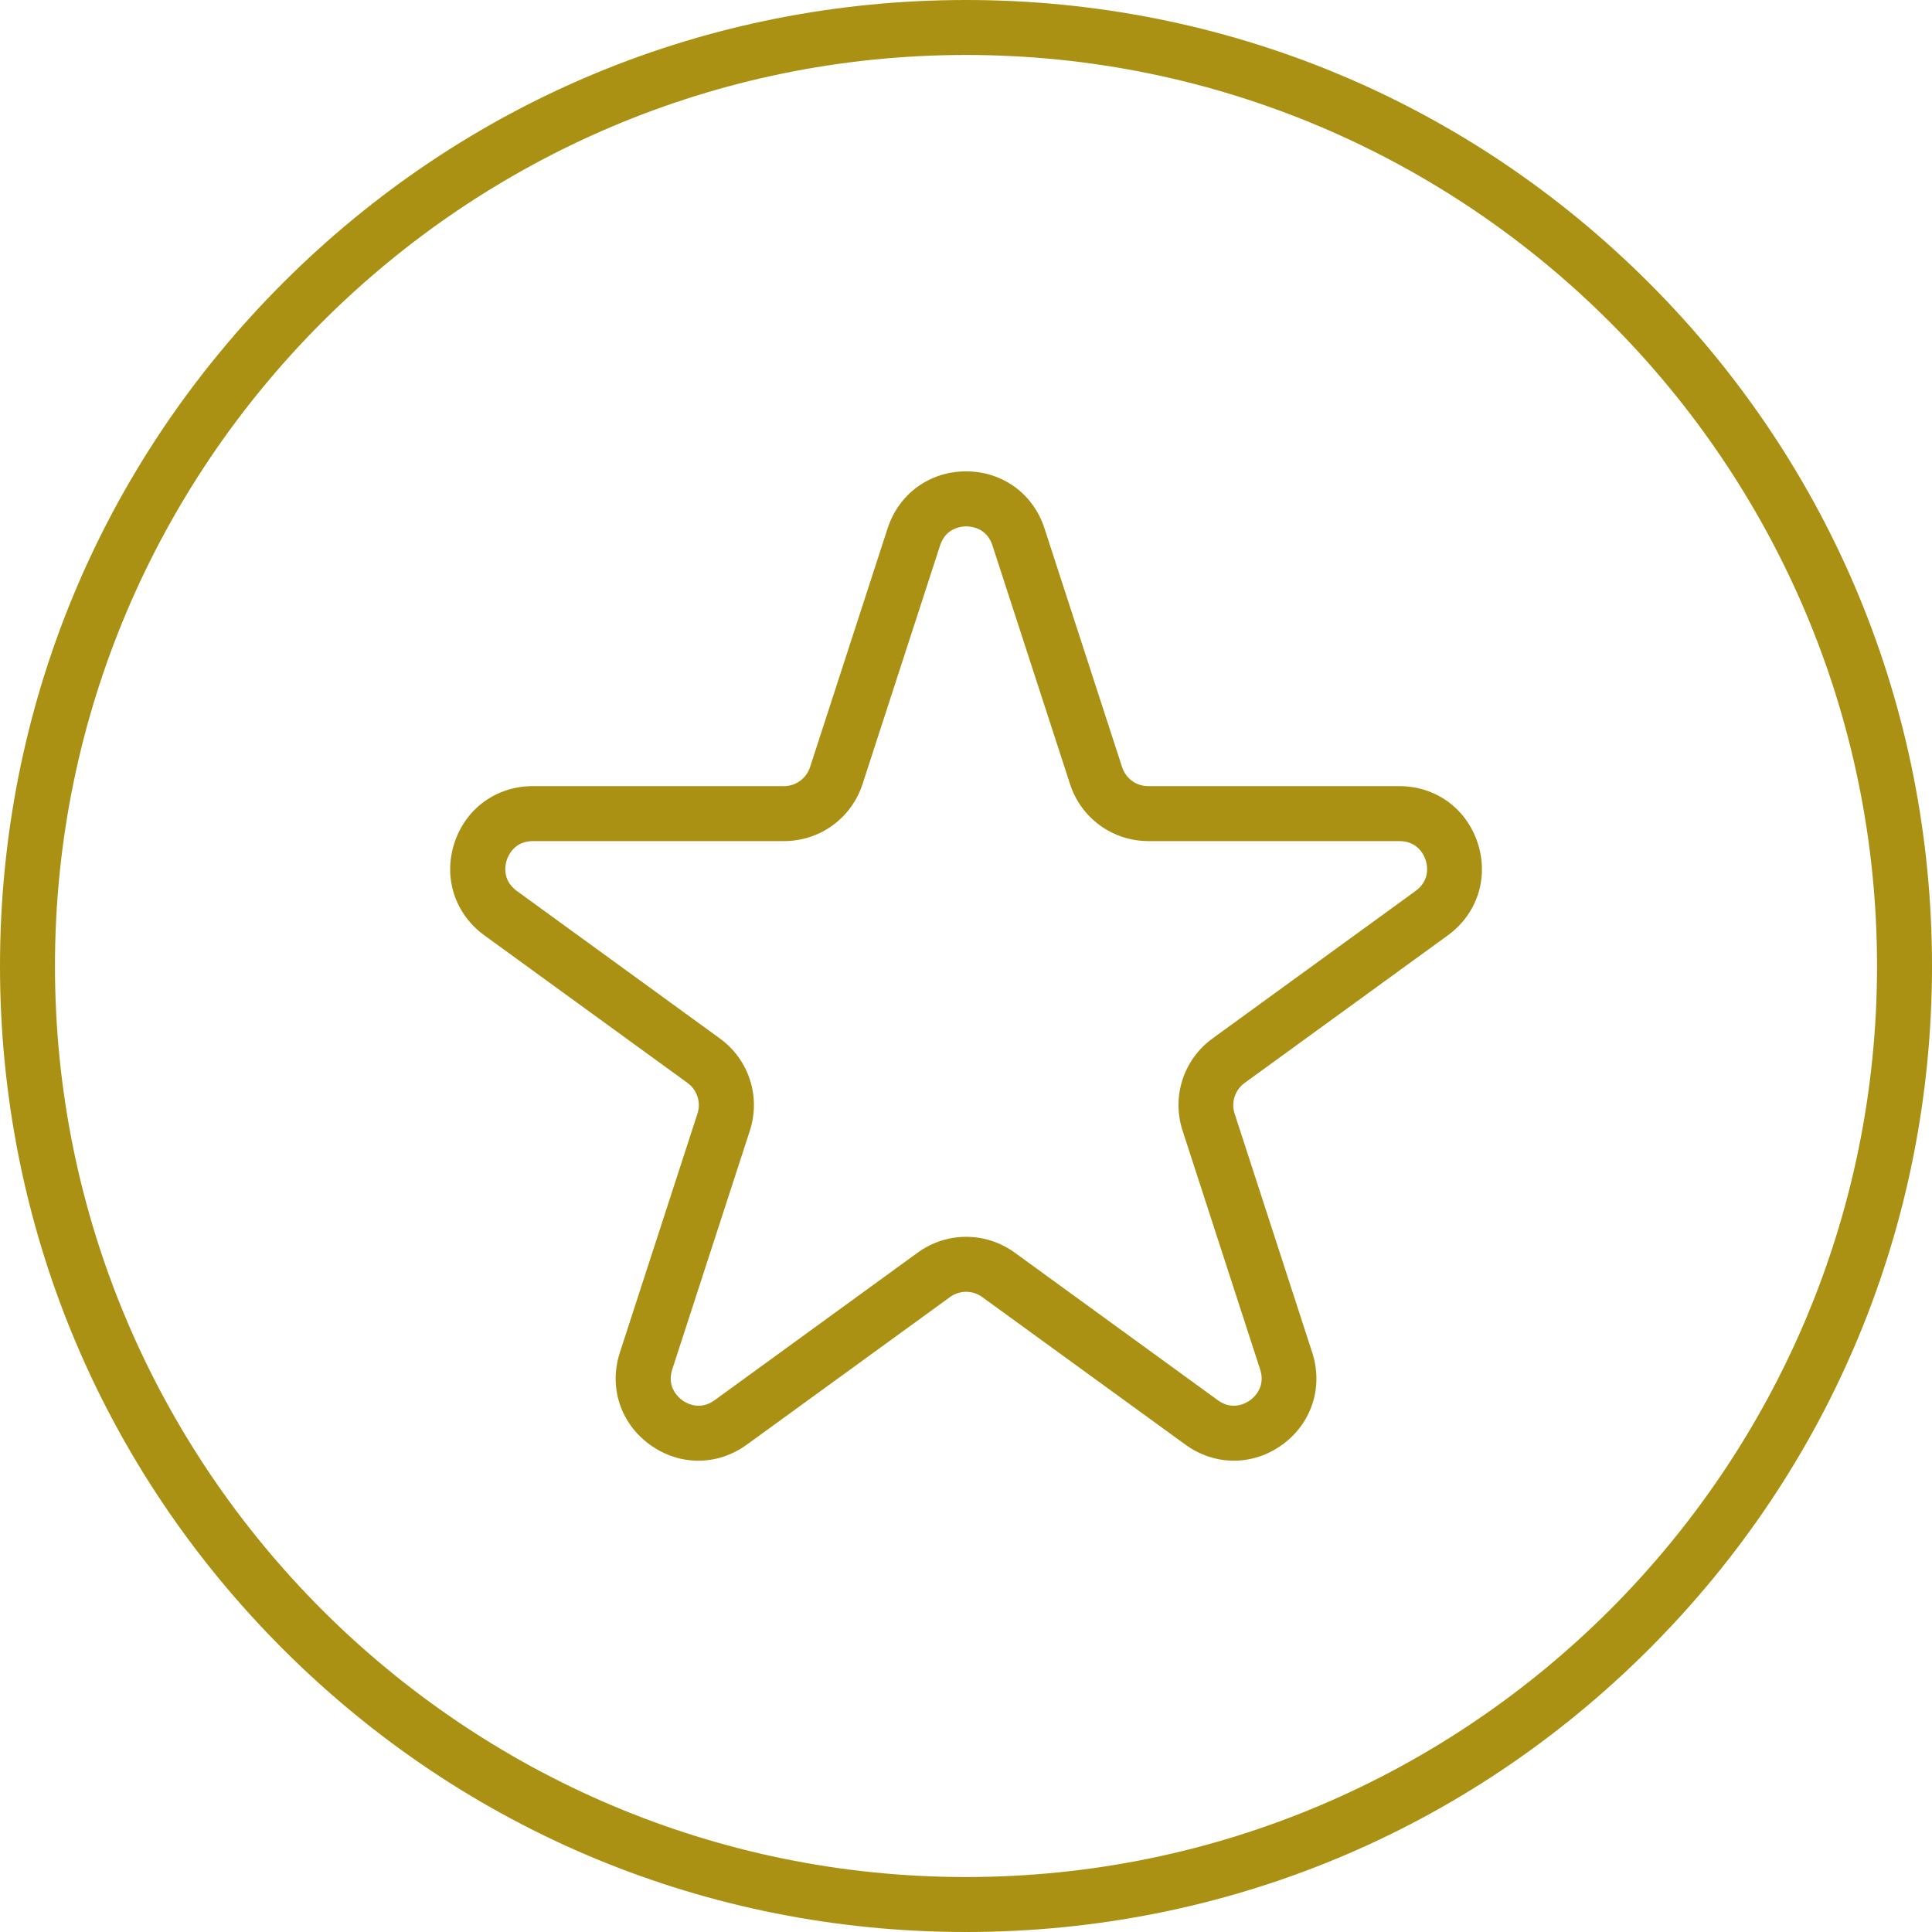 <svg width="40" height="40" viewBox="0 0 40 40" fill="none" xmlns="http://www.w3.org/2000/svg">
<g id="Frame" clip-path="url(#clip0_444_28908)">
<g id="Layer_2">
<g id="Group">
<g id="Group_2">
<path id="Vector" d="M20 40C14.658 40 9.635 37.919 5.858 34.142C2.08 30.365 0 25.342 0 20C0 14.658 2.08 9.635 5.858 5.858C9.635 2.08 14.658 0 20 0C25.342 0 30.365 2.08 34.142 5.858C37.919 9.635 40 14.658 40 20C40 25.342 37.919 30.365 34.142 34.142C30.365 37.919 25.342 40 20 40ZM20 1.138C9.6 1.138 1.138 9.6 1.138 20C1.138 30.4 9.6 38.862 20 38.862C30.4 38.862 38.862 30.4 38.862 20C38.862 9.6 30.4 1.138 20 1.138Z" fill="#AA9113"/>
</g>
<g id="Group_3">
<path id="Vector_2" d="M25.547 30.242C25.197 30.242 24.847 30.131 24.543 29.91L20.337 26.855C20.137 26.709 19.868 26.709 19.668 26.855L15.462 29.91C14.852 30.353 14.064 30.353 13.454 29.91C12.844 29.467 12.601 28.718 12.834 28.001L14.44 23.057C14.517 22.822 14.434 22.566 14.233 22.42L10.028 19.365C9.418 18.922 9.175 18.173 9.407 17.456C9.64 16.738 10.278 16.276 11.032 16.276H16.229C16.477 16.276 16.694 16.118 16.771 15.883L18.377 10.939C18.61 10.222 19.247 9.759 20.001 9.759C20.755 9.759 21.393 10.223 21.625 10.939L23.232 15.883C23.308 16.118 23.525 16.276 23.773 16.276H28.971C29.725 16.276 30.362 16.739 30.595 17.456C30.828 18.173 30.584 18.923 29.975 19.366L25.769 22.421C25.569 22.566 25.485 22.823 25.562 23.058L27.168 28.002C27.401 28.719 27.157 29.468 26.548 29.911C26.245 30.131 25.896 30.242 25.547 30.242ZM11.033 17.414C10.65 17.414 10.521 17.715 10.492 17.808C10.462 17.9 10.388 18.219 10.699 18.445L14.904 21.5C15.505 21.936 15.754 22.704 15.525 23.409L13.918 28.353C13.8 28.718 14.046 28.933 14.125 28.99C14.204 29.047 14.484 29.216 14.795 28.99L19 25.934C19.6 25.498 20.407 25.498 21.008 25.934L25.214 28.99C25.525 29.216 25.804 29.047 25.883 28.99C25.961 28.933 26.209 28.718 26.09 28.353L24.484 23.409C24.254 22.703 24.504 21.936 25.104 21.5L29.31 18.445C29.62 18.219 29.547 17.9 29.517 17.808C29.487 17.716 29.359 17.414 28.975 17.414H23.778C23.035 17.414 22.383 16.94 22.154 16.234L20.547 11.291C20.428 10.926 20.103 10.898 20.006 10.898C19.909 10.898 19.583 10.926 19.464 11.291L17.858 16.234C17.628 16.94 16.976 17.414 16.234 17.414H11.033Z" fill="#AA9113"/>
</g>
</g>
</g>
</g>
<defs>
<clipPath id="clip0_444_28908">
<rect width="40" height="40" fill="white"/>
</clipPath>
</defs>
</svg>
